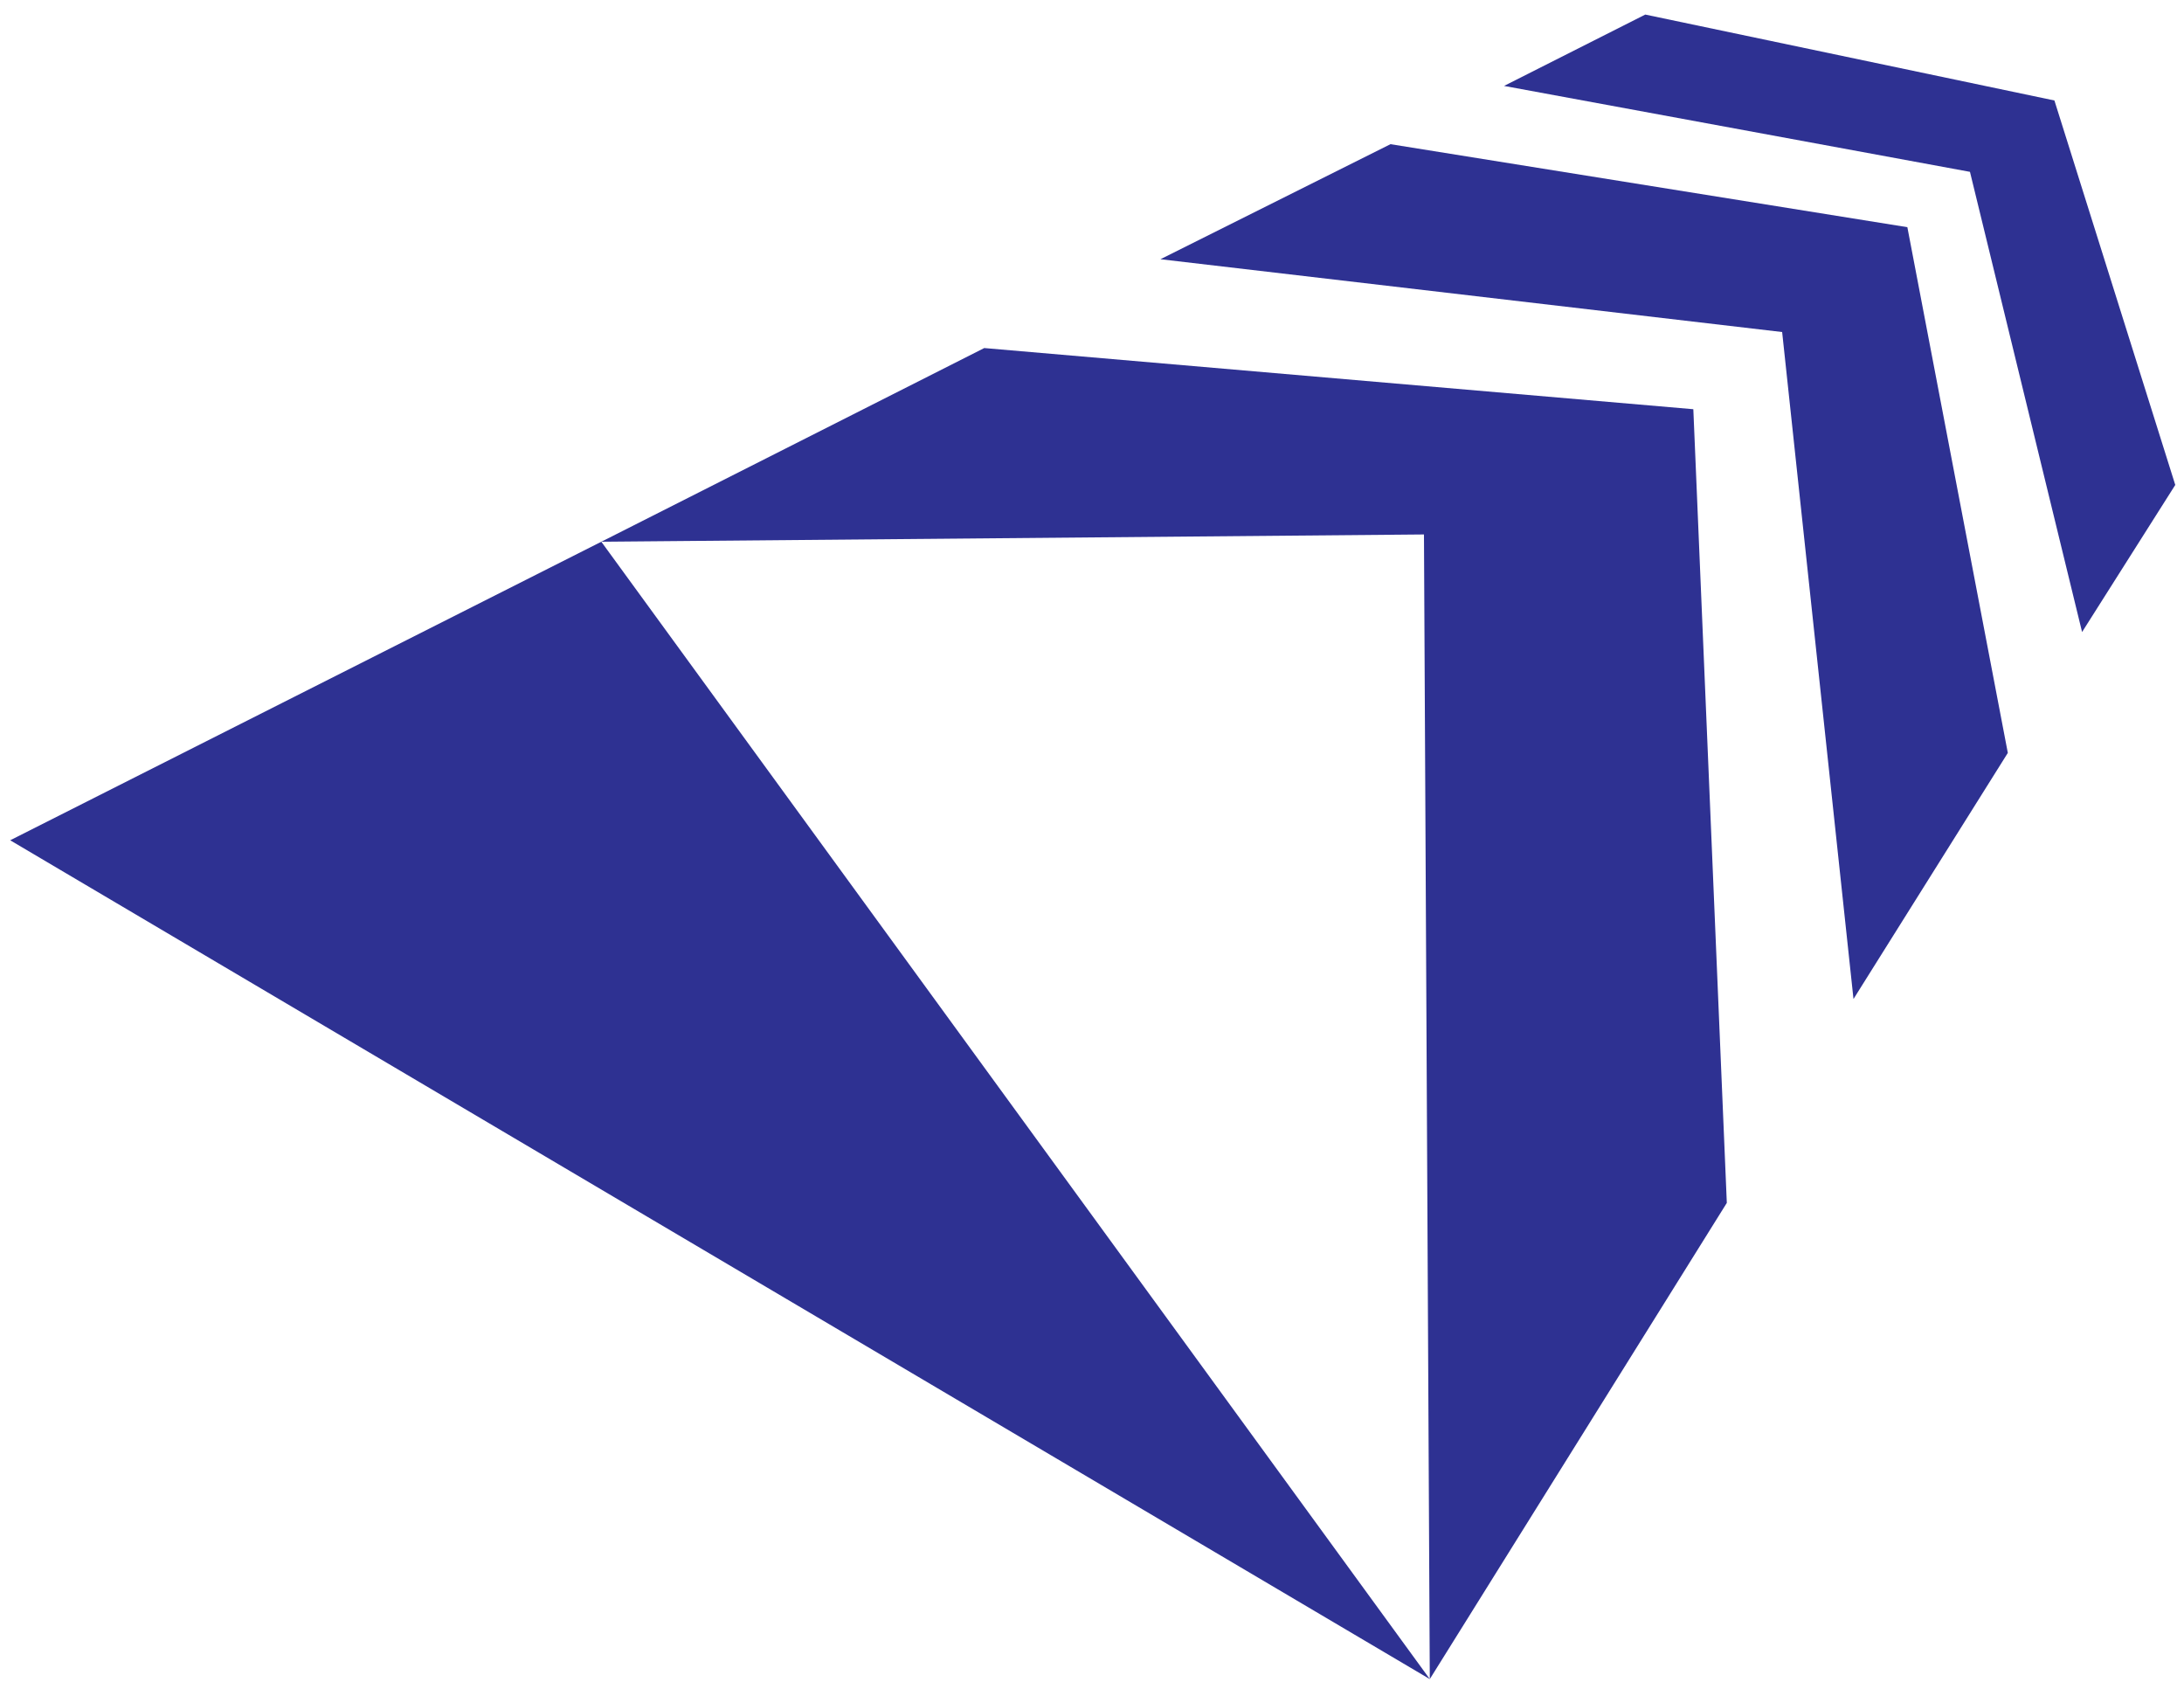 <?xml version="1.0" encoding="utf-8"?>
<!-- Generator: Adobe Illustrator 28.1.0, SVG Export Plug-In . SVG Version: 6.00 Build 0)  -->
<svg version="1.1" id="_レイヤー_2" xmlns="http://www.w3.org/2000/svg" xmlns:xlink="http://www.w3.org/1999/xlink" x="0px"
	 y="0px" viewBox="0 0 150 116" style="enable-background:new 0 0 150 116;" xml:space="preserve">
<style type="text/css">
	.st0{fill:#2E3192;}
</style>
<polygon class="st0" points="79.7,17.8 122.4,22.8 127.3,68.6 137.9,51.7 131,15.6 95.5,9.9 "/>
<polygon class="st0" points="41.3,37.2 97.8,36.7 98.2,115.3 118.6,82.6 118.6,82.6 116.3,28.1 67.6,23.9 "/>
<polygon class="st0" points="0.7,57.7 98.2,115.3 41.3,37.2 "/>
<polygon class="st0" points="103.3,5.9 135.3,11.8 143,43.4 149.4,33.3 141.1,6.9 113,1 "/>
</svg>
